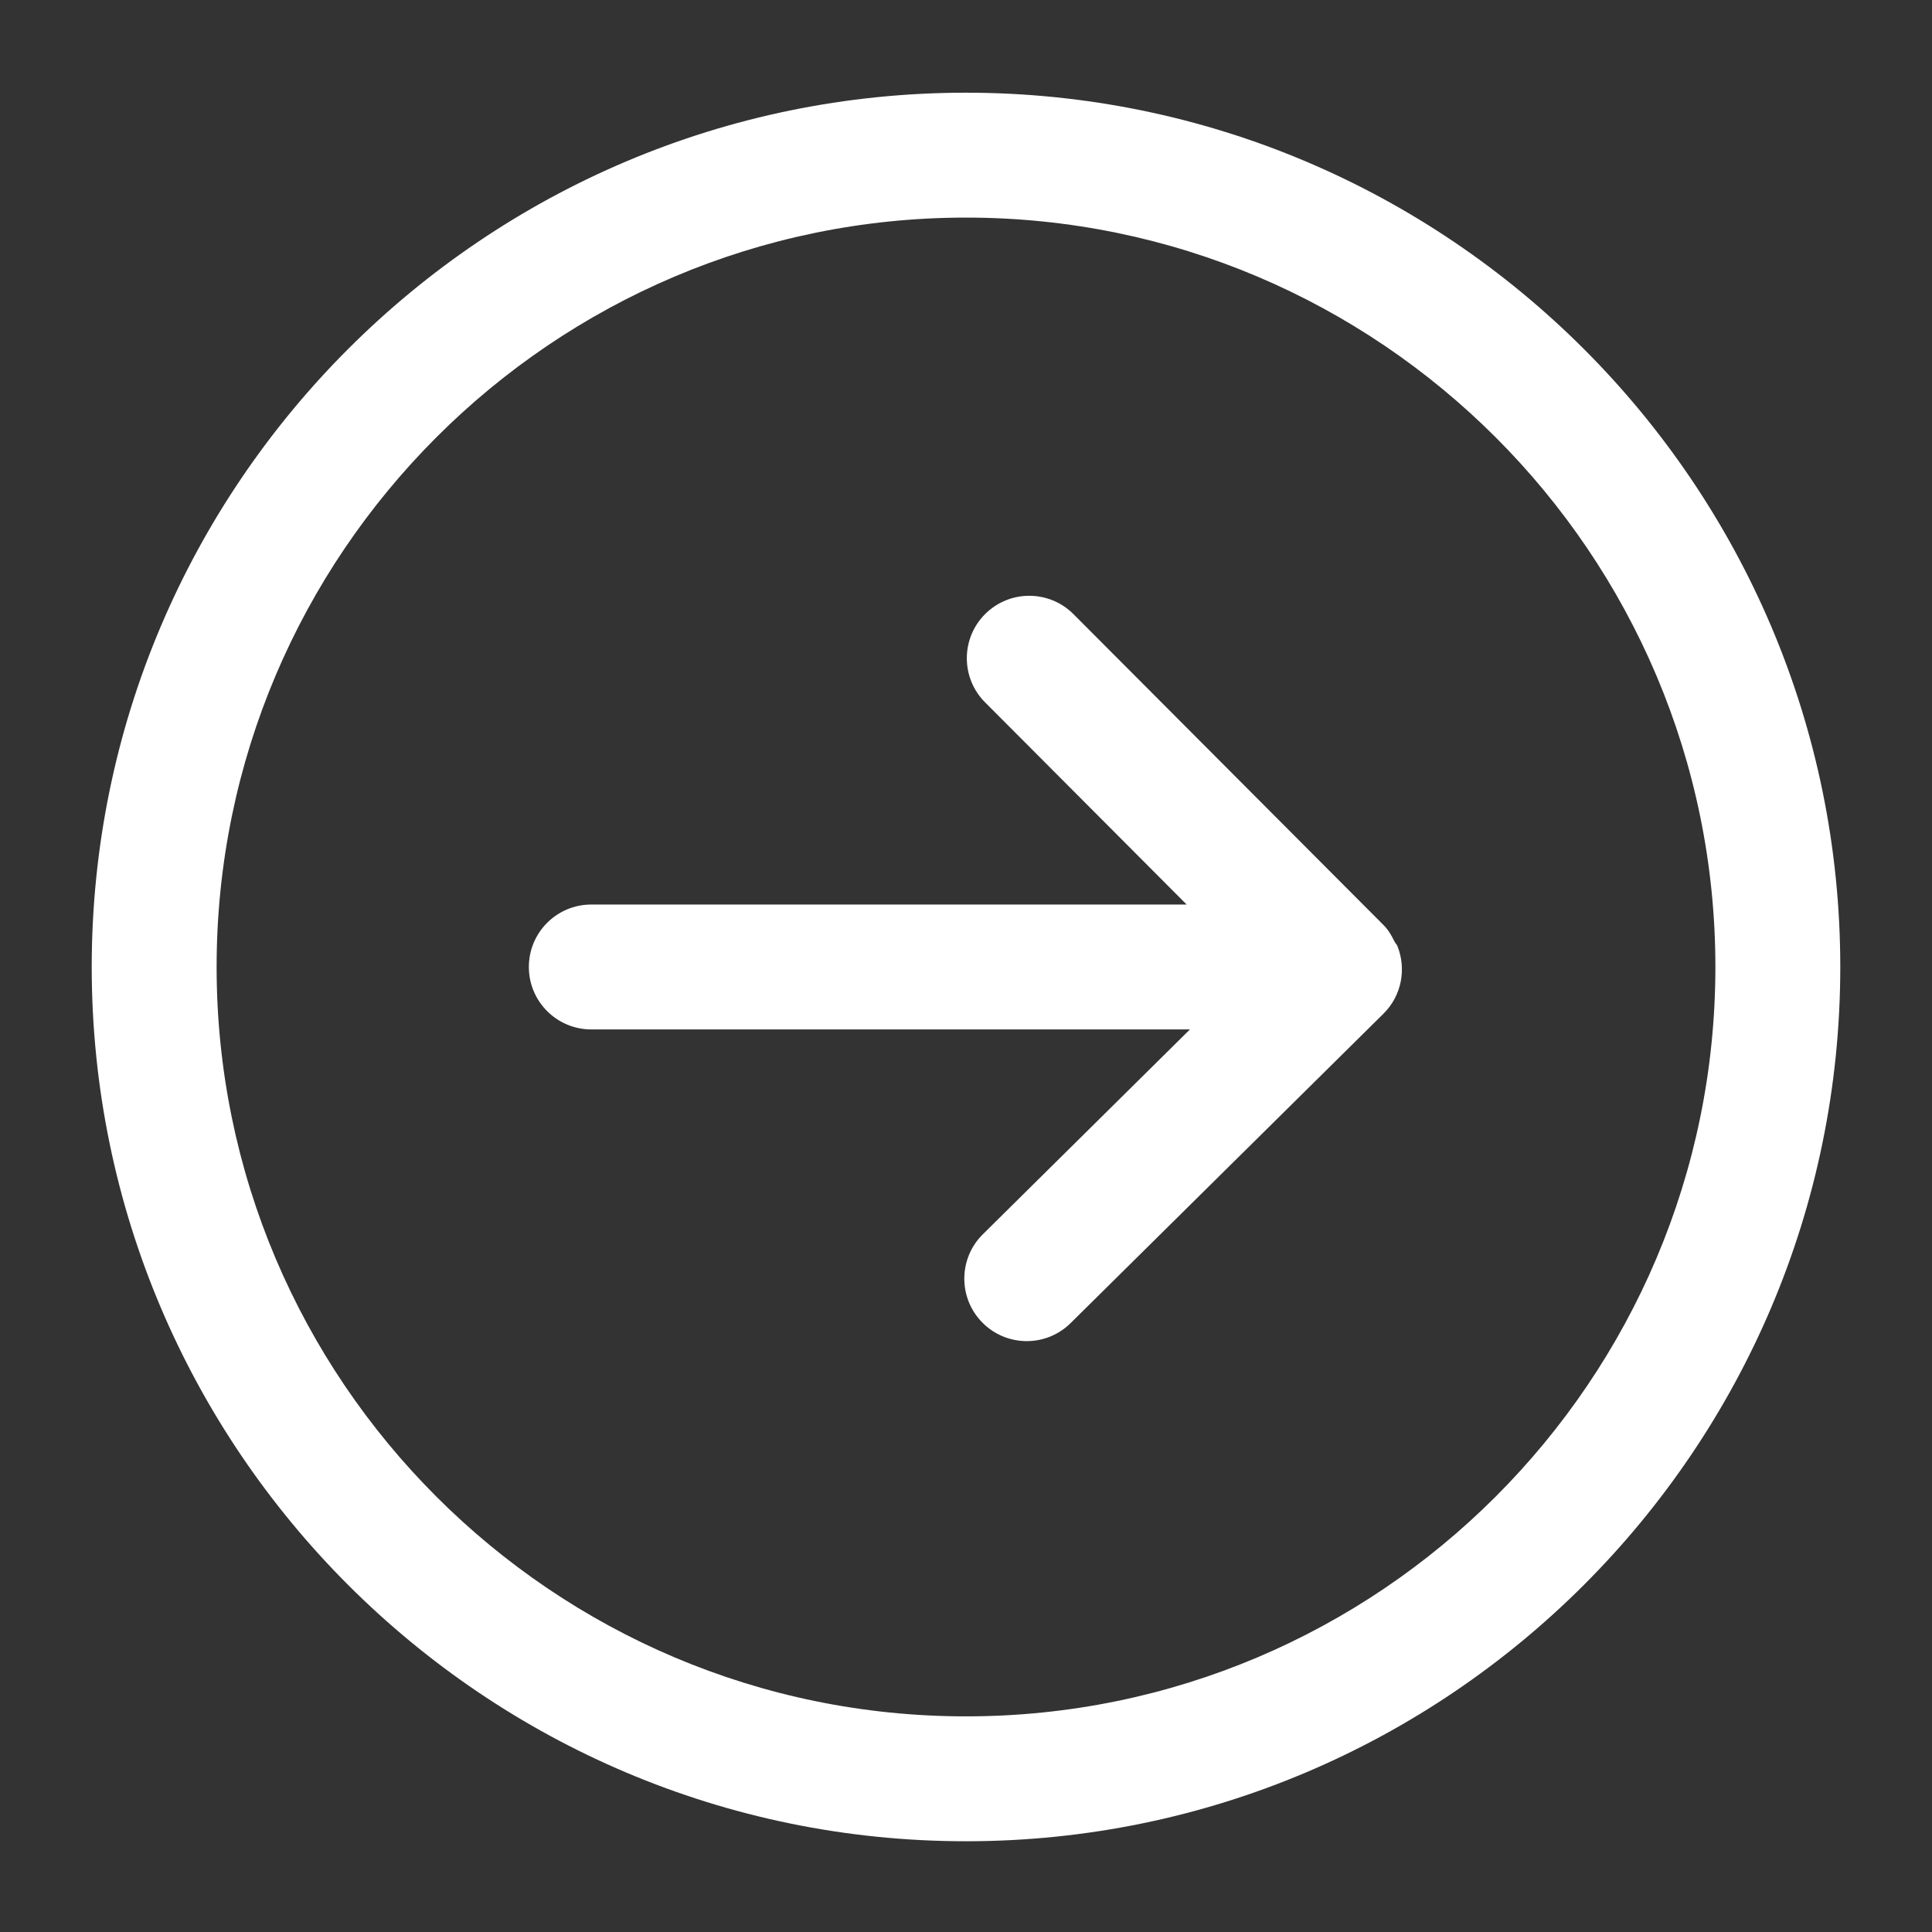 <?xml version="1.0" standalone="no"?><!DOCTYPE svg PUBLIC "-//W3C//DTD SVG 1.1//EN" "http://www.w3.org/Graphics/SVG/1.1/DTD/svg11.dtd"><svg t="1563842924238" class="icon" viewBox="0 0 1024 1024" version="1.1" xmlns="http://www.w3.org/2000/svg" p-id="1539" xmlns:xlink="http://www.w3.org/1999/xlink" width="200" height="200"><rect x="0" y="0" width="1024" height="1024" fill="#333333" stroke="none"/><defs><style type="text/css"></style></defs><path d="M48.614 512.515C48.614 256.996 256.478 49.131 512.004 49.131c255.519 0 463.382 207.864 463.382 463.383 0 255.525-207.864 463.388-463.382 463.388C256.478 975.904 48.614 768.04 48.614 512.515L48.614 512.515zM909.192 512.515c0-219.016-178.173-397.187-397.187-397.187-219.021 0-397.193 178.172-397.193 397.187 0 219.02 178.172 397.192 397.193 397.192C731.018 909.708 909.192 731.536 909.192 512.515L909.192 512.515zM567.474 701.247l165.761-163.94c9.798-9.667 12.249-23.964 7.379-35.98-0.297-0.758-1.025-1.354-1.387-2.085-1.522-3.076-3.177-6.157-5.729-8.738-0.028-0.03-0.066-0.03-0.094-0.066-0.036-0.03-0.036-0.067-0.067-0.101L568.963 325.51c-12.907-12.945-33.858-12.975-46.796-0.071-6.492 6.454-9.733 14.964-9.733 23.434 0 8.443 3.206 16.914 9.662 23.368l106.844 107.177L313.407 479.419c-18.303 0-33.102 14.829-33.102 33.096 0 18.273 14.798 33.102 33.102 33.102l317.287 0-109.757 108.566c-6.556 6.454-9.83 14.995-9.83 23.53 0 8.409 3.177 16.818 9.566 23.273C533.513 713.99 554.468 714.121 567.474 701.247L567.474 701.247zM567.474 701.247" p-id="1540" fill="#ffffff"></path></svg>
